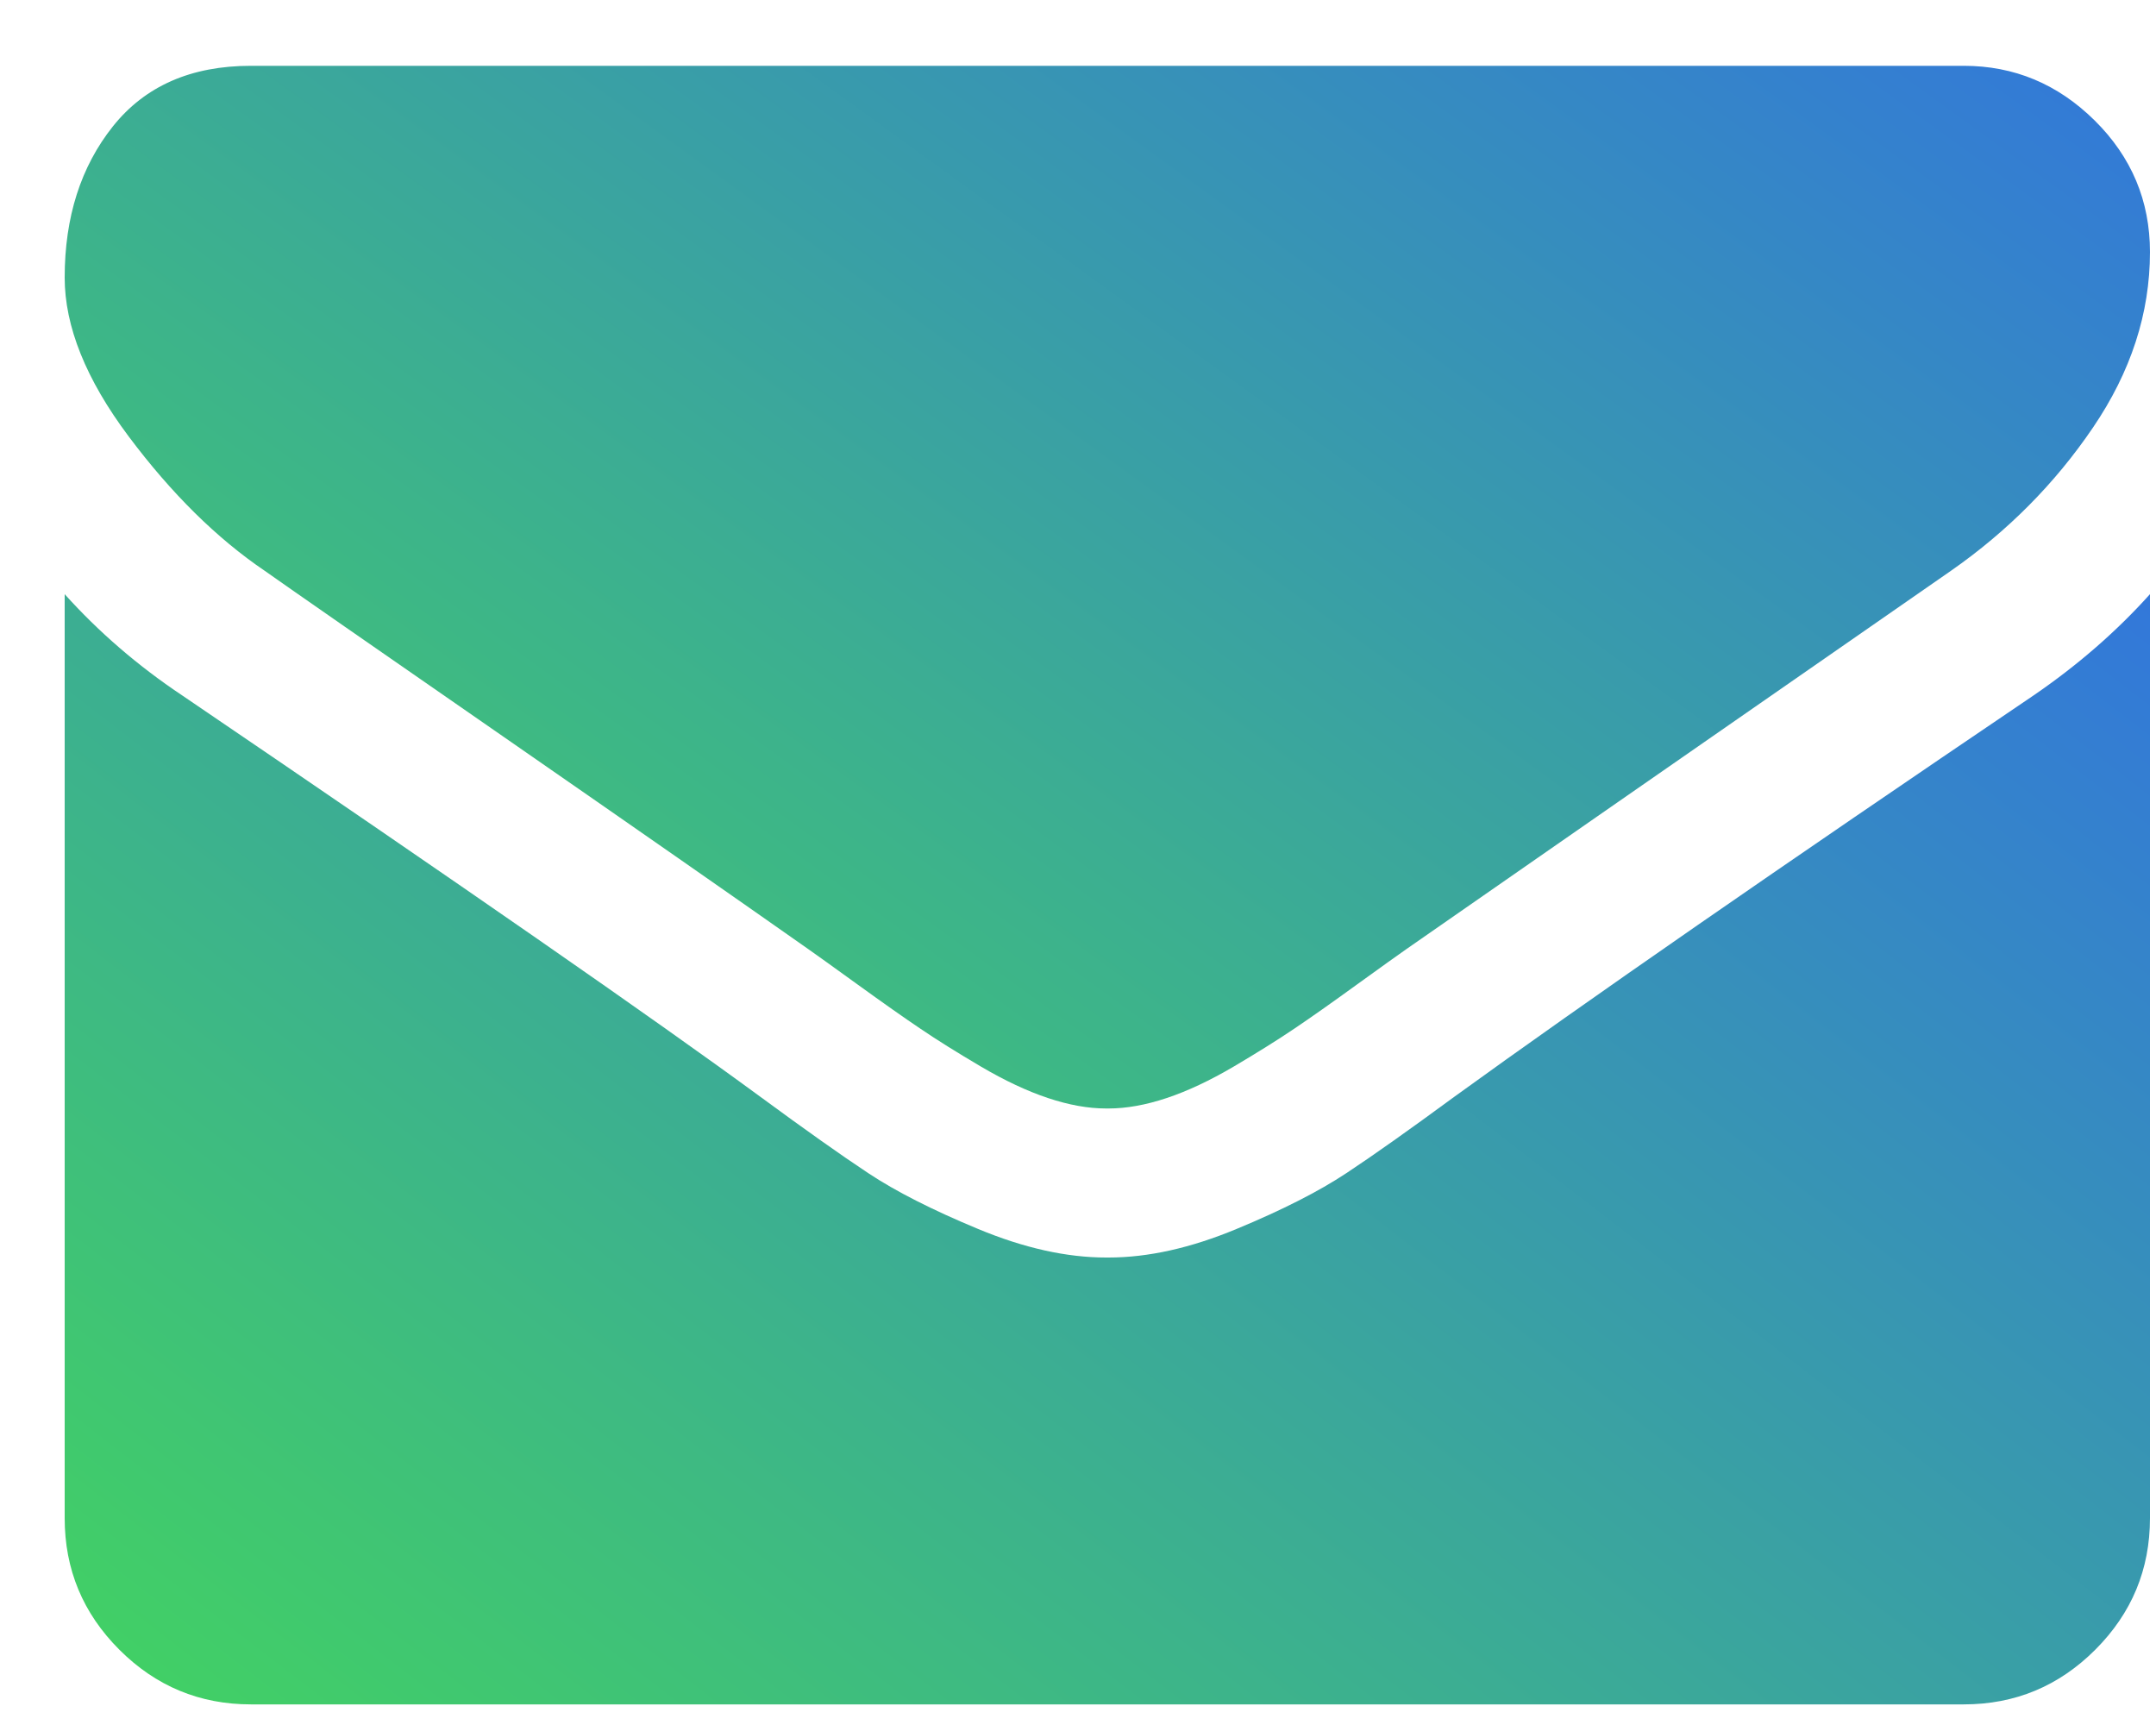 <svg viewBox="0 0 25 20" fill="none" xmlns="http://www.w3.org/2000/svg">
<path d="M3.071 6.619C3.377 6.835 4.299 7.476 5.837 8.541C7.375 9.607 8.553 10.428 9.372 11.004C9.462 11.067 9.653 11.204 9.945 11.415C10.238 11.627 10.481 11.798 10.674 11.928C10.867 12.059 11.101 12.205 11.376 12.367C11.65 12.528 11.909 12.65 12.152 12.731C12.395 12.812 12.619 12.852 12.826 12.852H12.84H12.854C13.06 12.852 13.285 12.812 13.528 12.731C13.771 12.65 14.03 12.528 14.304 12.367C14.578 12.205 14.812 12.059 15.006 11.928C15.199 11.798 15.442 11.627 15.734 11.415C16.026 11.204 16.218 11.067 16.308 11.004C17.135 10.428 19.24 8.966 22.622 6.618C23.279 6.16 23.828 5.607 24.268 4.959C24.709 4.311 24.93 3.632 24.93 2.922C24.93 2.328 24.716 1.82 24.289 1.397C23.861 0.974 23.355 0.763 22.771 0.763H2.909C2.216 0.763 1.683 0.997 1.31 1.464C0.937 1.932 0.75 2.517 0.75 3.218C0.75 3.785 0.997 4.399 1.492 5.06C1.987 5.721 2.513 6.241 3.071 6.619Z" fill="url(#paint0_linear)"/>
<path d="M23.58 8.063C20.63 10.059 18.39 11.611 16.861 12.718C16.348 13.095 15.932 13.39 15.613 13.601C15.293 13.813 14.869 14.029 14.338 14.249C13.807 14.47 13.313 14.58 12.854 14.58H12.84H12.826C12.368 14.58 11.873 14.47 11.342 14.249C10.812 14.029 10.386 13.813 10.067 13.601C9.748 13.39 9.332 13.095 8.819 12.718C7.605 11.827 5.369 10.275 2.113 8.063C1.6 7.721 1.146 7.329 0.75 6.889V17.602C0.75 18.196 0.961 18.704 1.384 19.127C1.807 19.55 2.315 19.761 2.909 19.761H22.771C23.365 19.761 23.873 19.55 24.296 19.127C24.719 18.704 24.93 18.196 24.93 17.602V6.889C24.543 7.32 24.093 7.712 23.58 8.063Z" fill="url(#paint1_linear)"/>
<defs>
<linearGradient id="paint0_linear" x1="2.26" y1="16.117" x2="21.682" y2="-10.666" gradientUnits="userSpaceOnUse">
<stop stop-color="#43D959"/>
<stop offset="1" stop-color="#2E5CFF"/>
</linearGradient>
<linearGradient id="paint1_linear" x1="2.26" y1="23.238" x2="23.31" y2="-4.024" gradientUnits="userSpaceOnUse">
<stop stop-color="#43D959"/>
<stop offset="1" stop-color="#2E5CFF"/>
</linearGradient>
</defs>
</svg>
